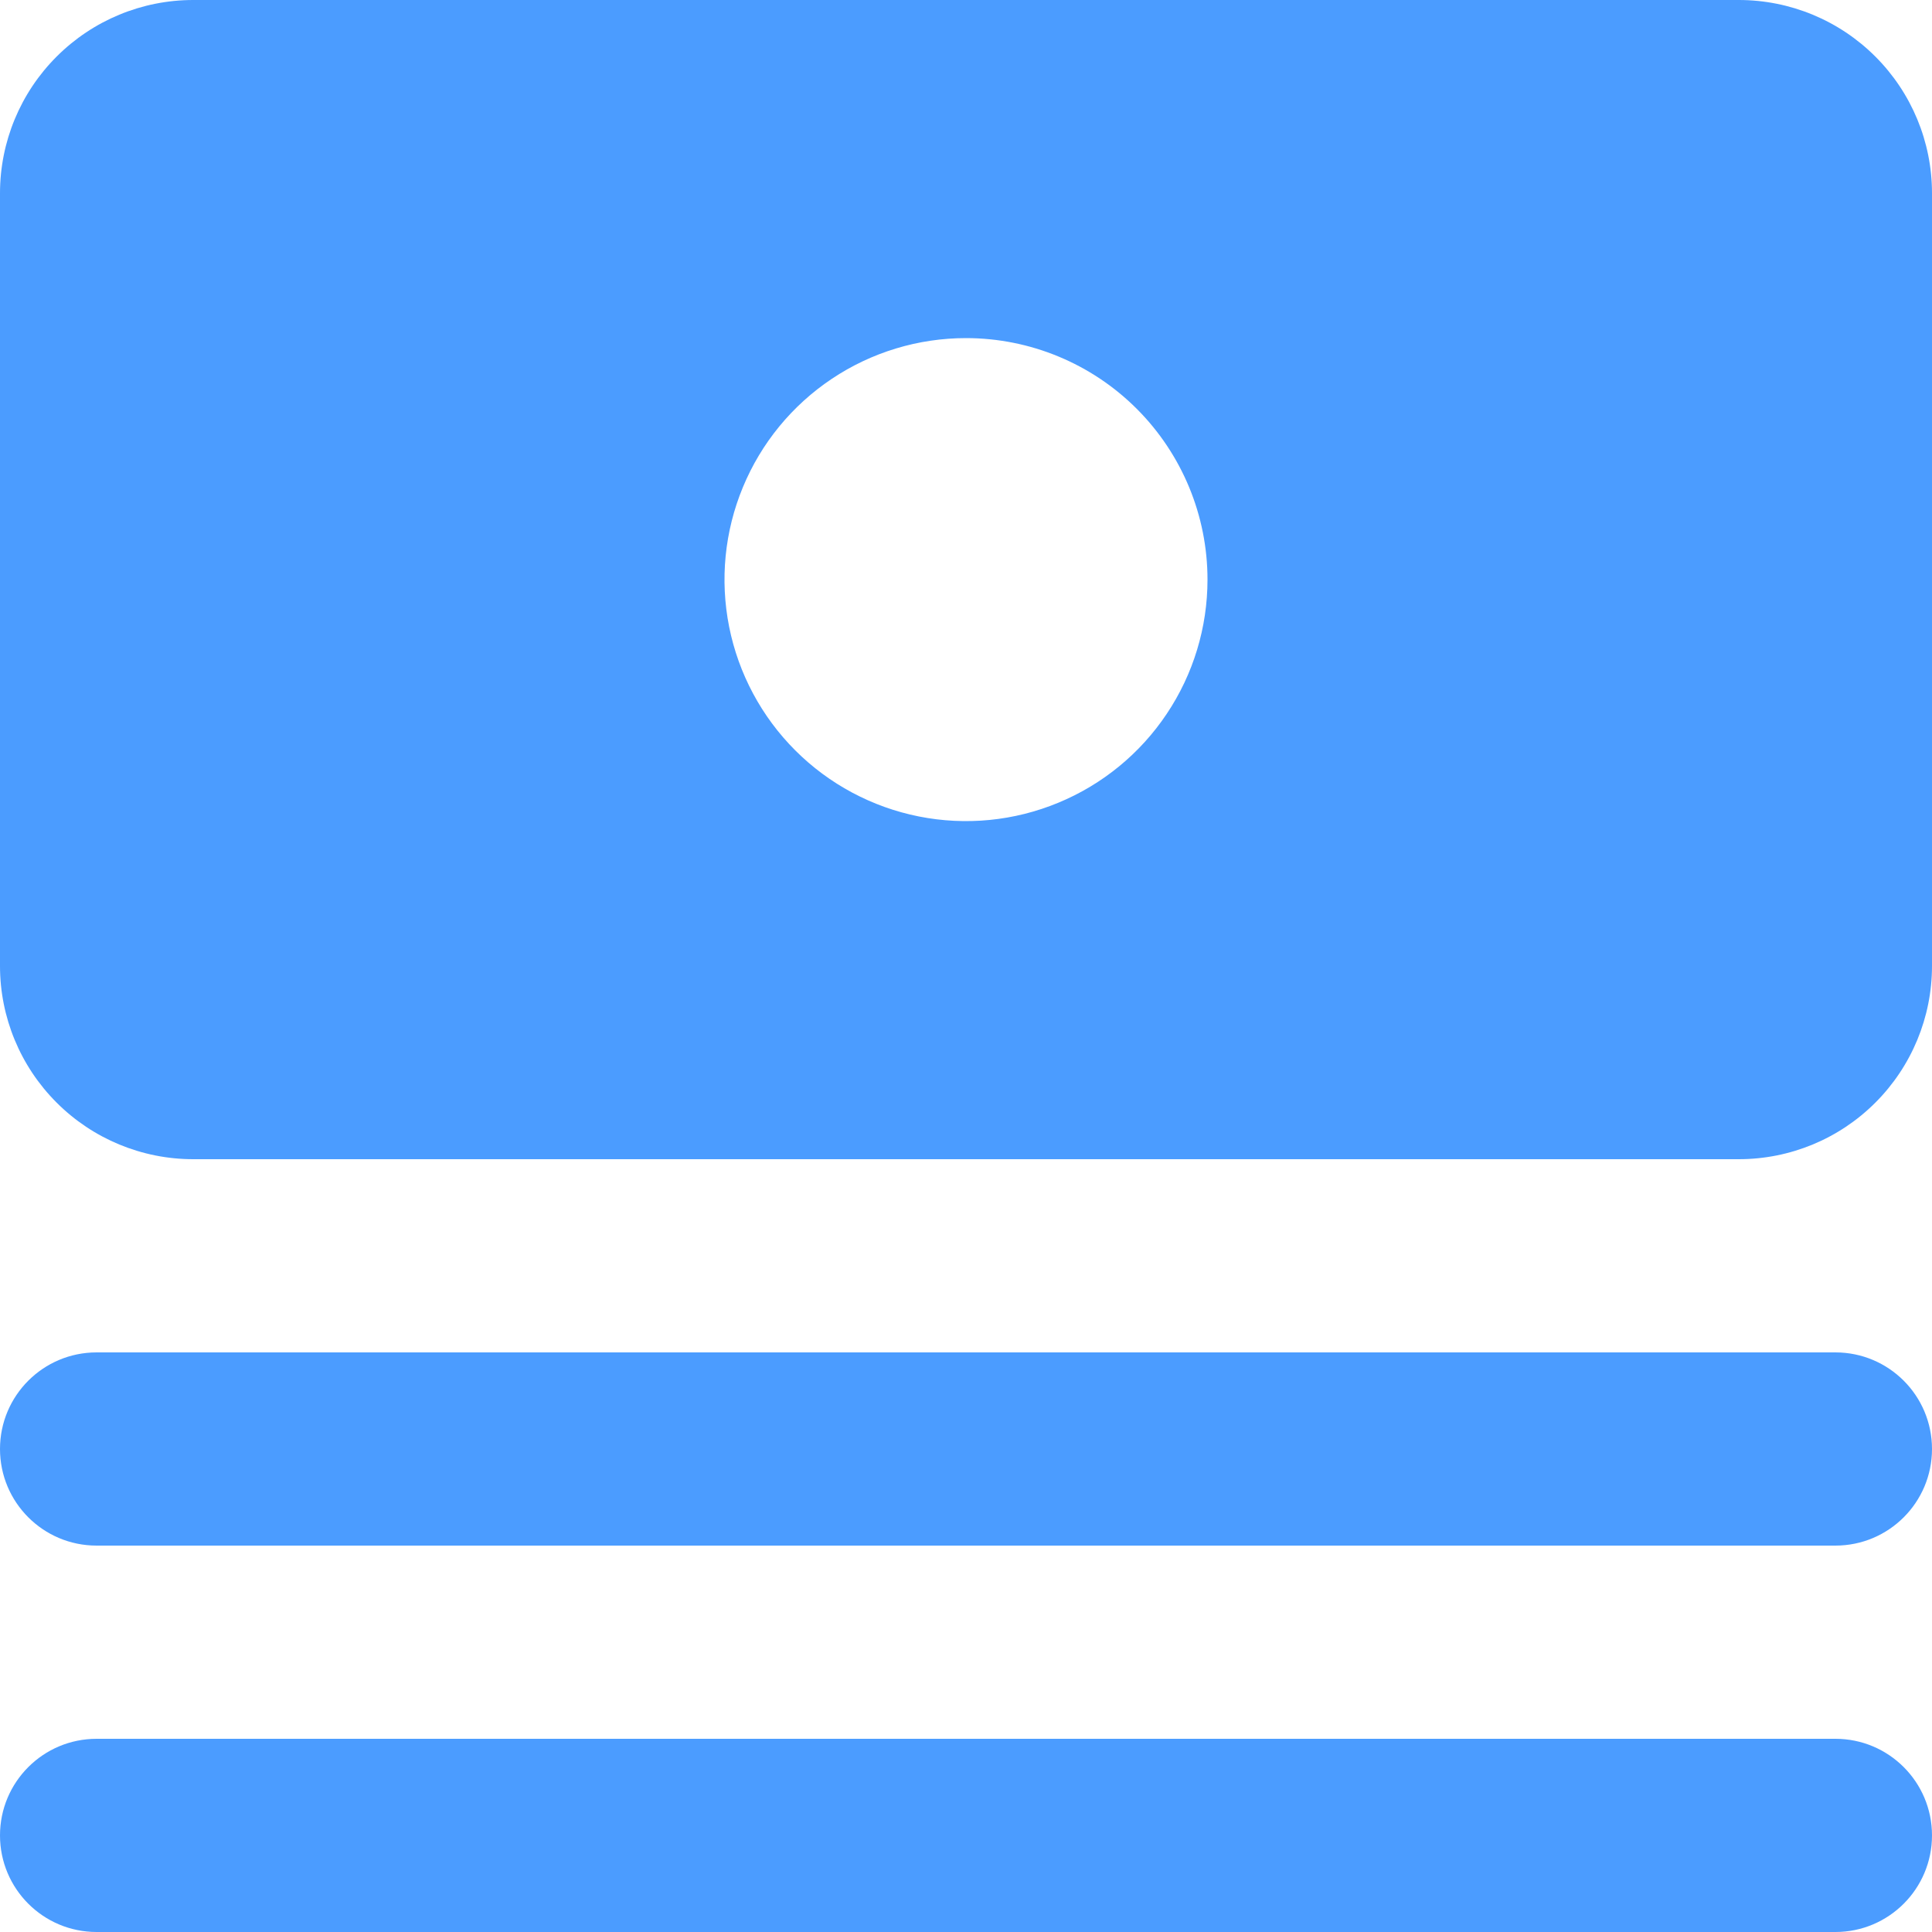 <svg width="40" height="40" viewBox="0 0 40 40" fill="none" xmlns="http://www.w3.org/2000/svg">
<g clip-path="url(#clip0_993_12580)">
<path d="M36 24H4C2.939 24 1.922 23.579 1.172 22.828C0.421 22.078 0 21.061 0 20V4C0 2.939 0.421 1.922 1.172 1.172C1.922 0.421 2.939 0 4 0H36C37.061 0 38.078 0.421 38.828 1.172C39.578 1.922 40 2.939 40 4V20C40 21.061 39.578 22.078 38.828 22.828C38.078 23.579 37.061 24 36 24ZM20 7C19.011 7 18.044 7.293 17.222 7.843C16.4 8.392 15.759 9.173 15.381 10.087C15.002 11 14.903 12.006 15.096 12.976C15.289 13.945 15.765 14.836 16.465 15.536C17.164 16.235 18.055 16.711 19.024 16.904C19.994 17.097 21 16.998 21.913 16.619C22.827 16.241 23.608 15.6 24.157 14.778C24.707 13.956 25 12.989 25 12C25 10.674 24.473 9.402 23.535 8.464C22.598 7.527 21.326 7 20 7Z" fill="#4B9CFF"/>
<path d="M38 28H2C0.895 28 0 28.895 0 30C0 31.105 0.895 32 2 32H38C39.105 32 40 31.105 40 30C40 28.895 39.105 28 38 28Z" fill="#4B9CFF"/>
<path d="M38 36H2C0.895 36 0 36.895 0 38C0 39.105 0.895 40 2 40H38C39.105 40 40 39.105 40 38C40 36.895 39.105 36 38 36Z" fill="#4B9CFF"/>
</g>
<defs>
<clipPath id="clip0_993_12580">
<rect width="40" height="40" fill="white"/>
</clipPath>
</defs>
</svg>
